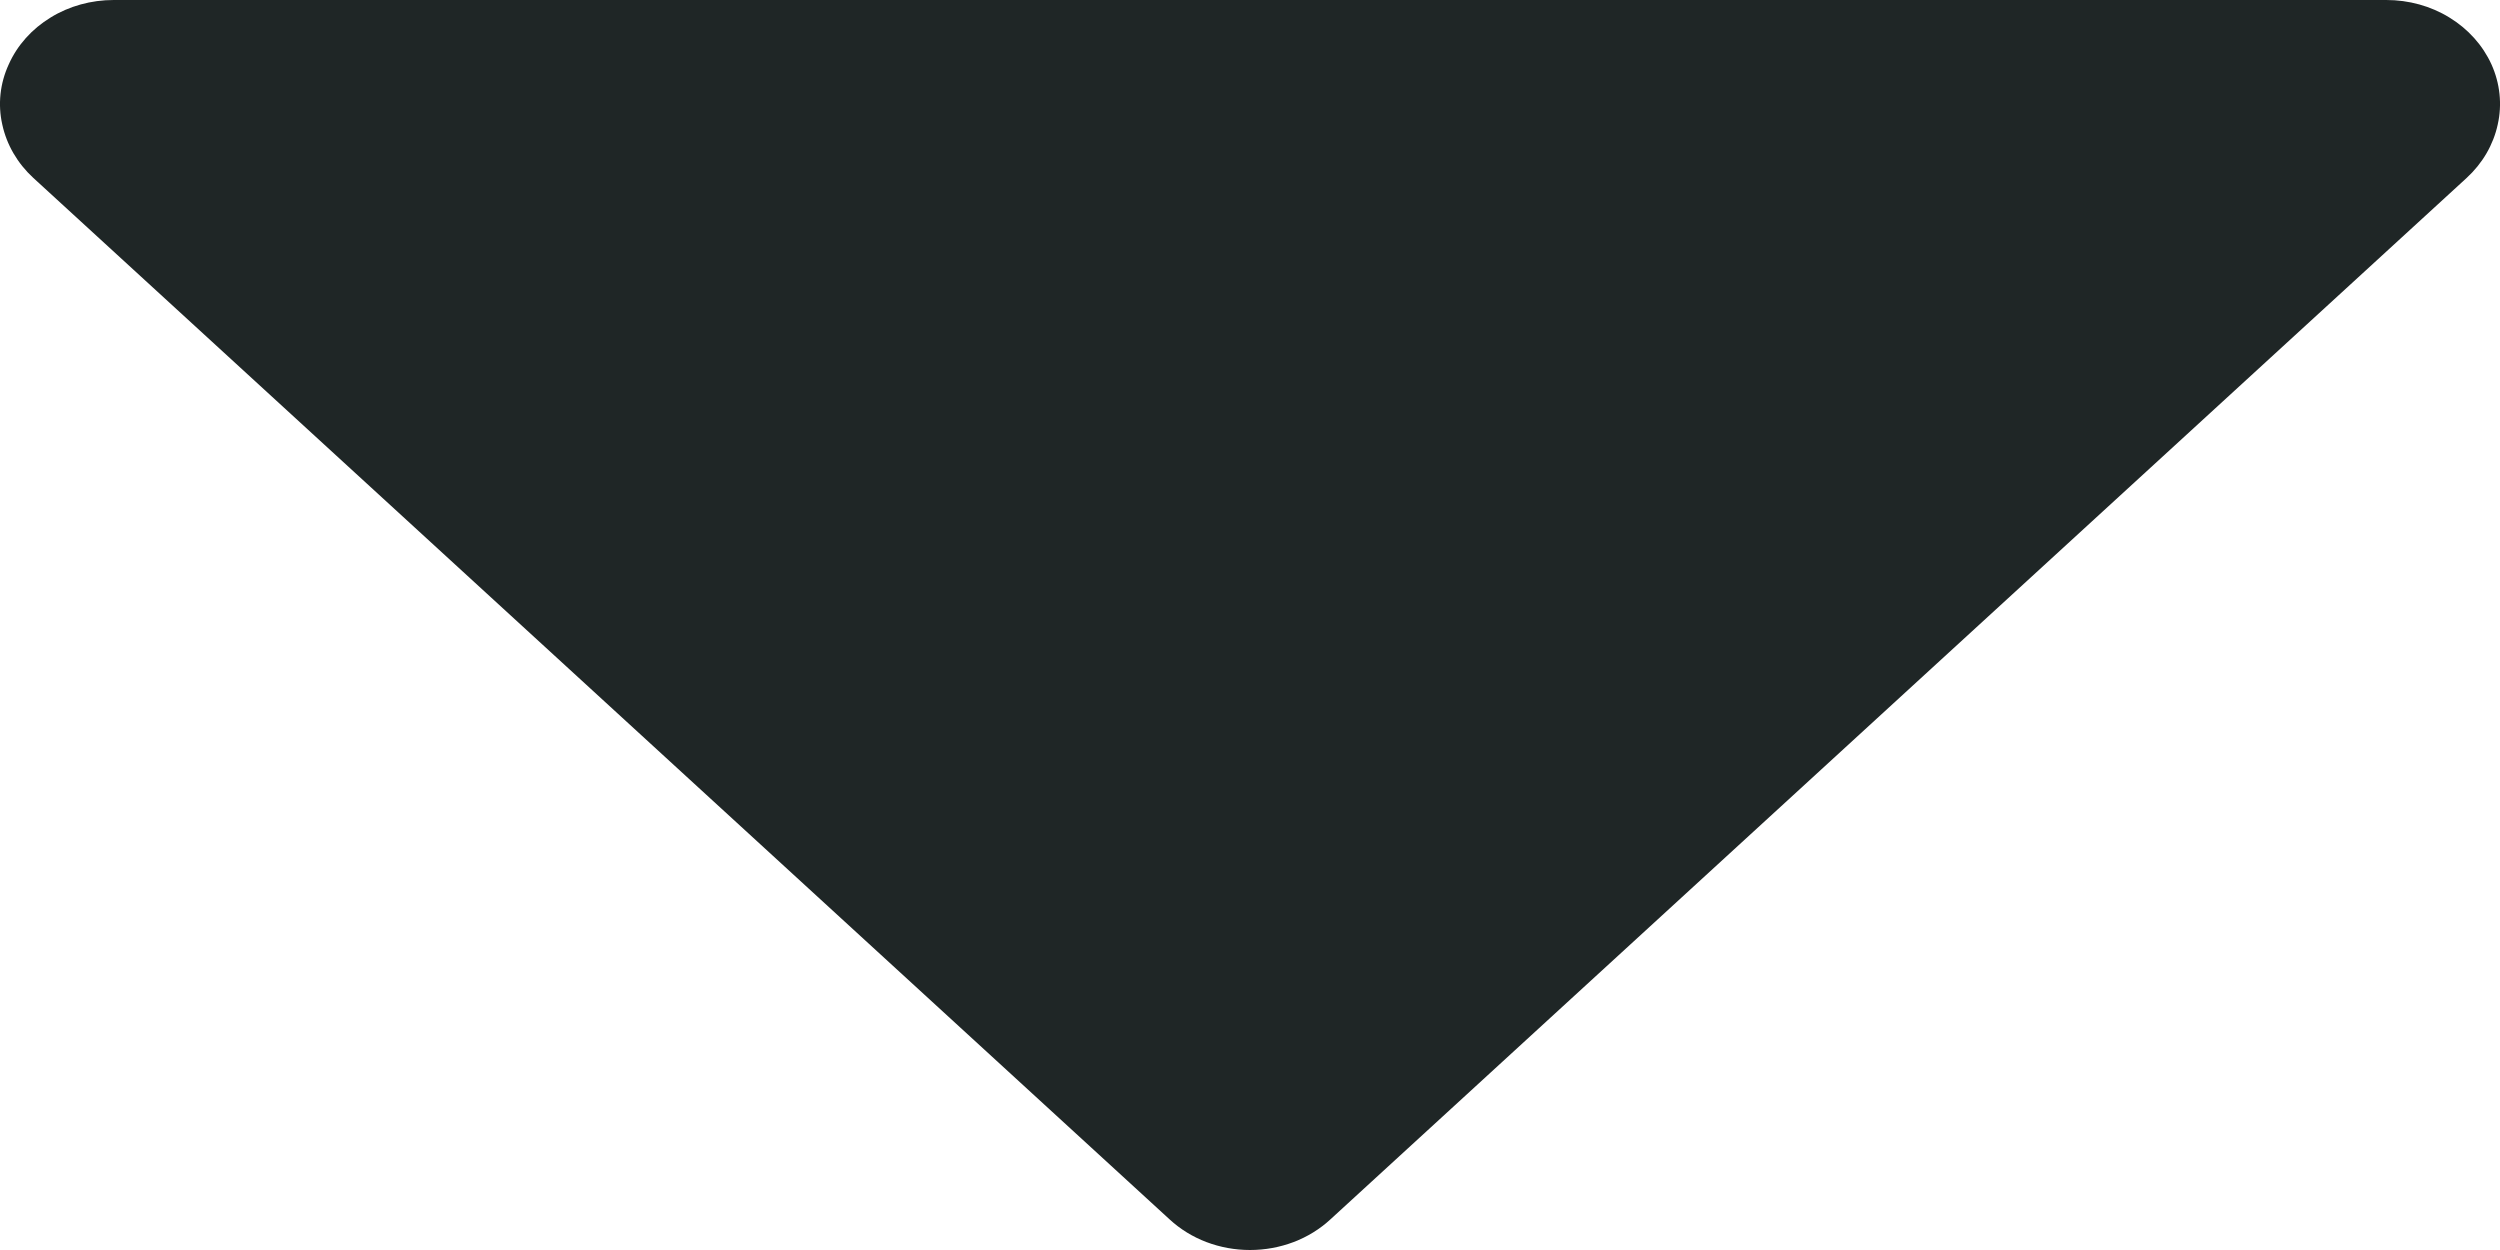 <svg width="12" height="6" viewBox="0 0 12 6" fill="none" xmlns="http://www.w3.org/2000/svg">
<path d="M5.614 5.853L0.16 0.854C0.084 0.784 0.032 0.695 0.011 0.598C-0.011 0.501 0 0.4 0.042 0.309C0.083 0.217 0.153 0.139 0.243 0.084C0.332 0.029 0.438 -7.82141e-05 0.546 -3.45787e-07L11.454 1.31031e-07C11.562 -7.77278e-05 11.668 0.029 11.757 0.084C11.847 0.139 11.917 0.217 11.959 0.309C12 0.4 12.011 0.501 11.989 0.598C11.968 0.695 11.916 0.784 11.84 0.854L6.386 5.853C6.335 5.9 6.275 5.937 6.209 5.962C6.143 5.987 6.072 6 6 6C5.928 6 5.857 5.987 5.791 5.962C5.725 5.937 5.665 5.9 5.614 5.853Z" fill="#1F2626"/>
</svg>

